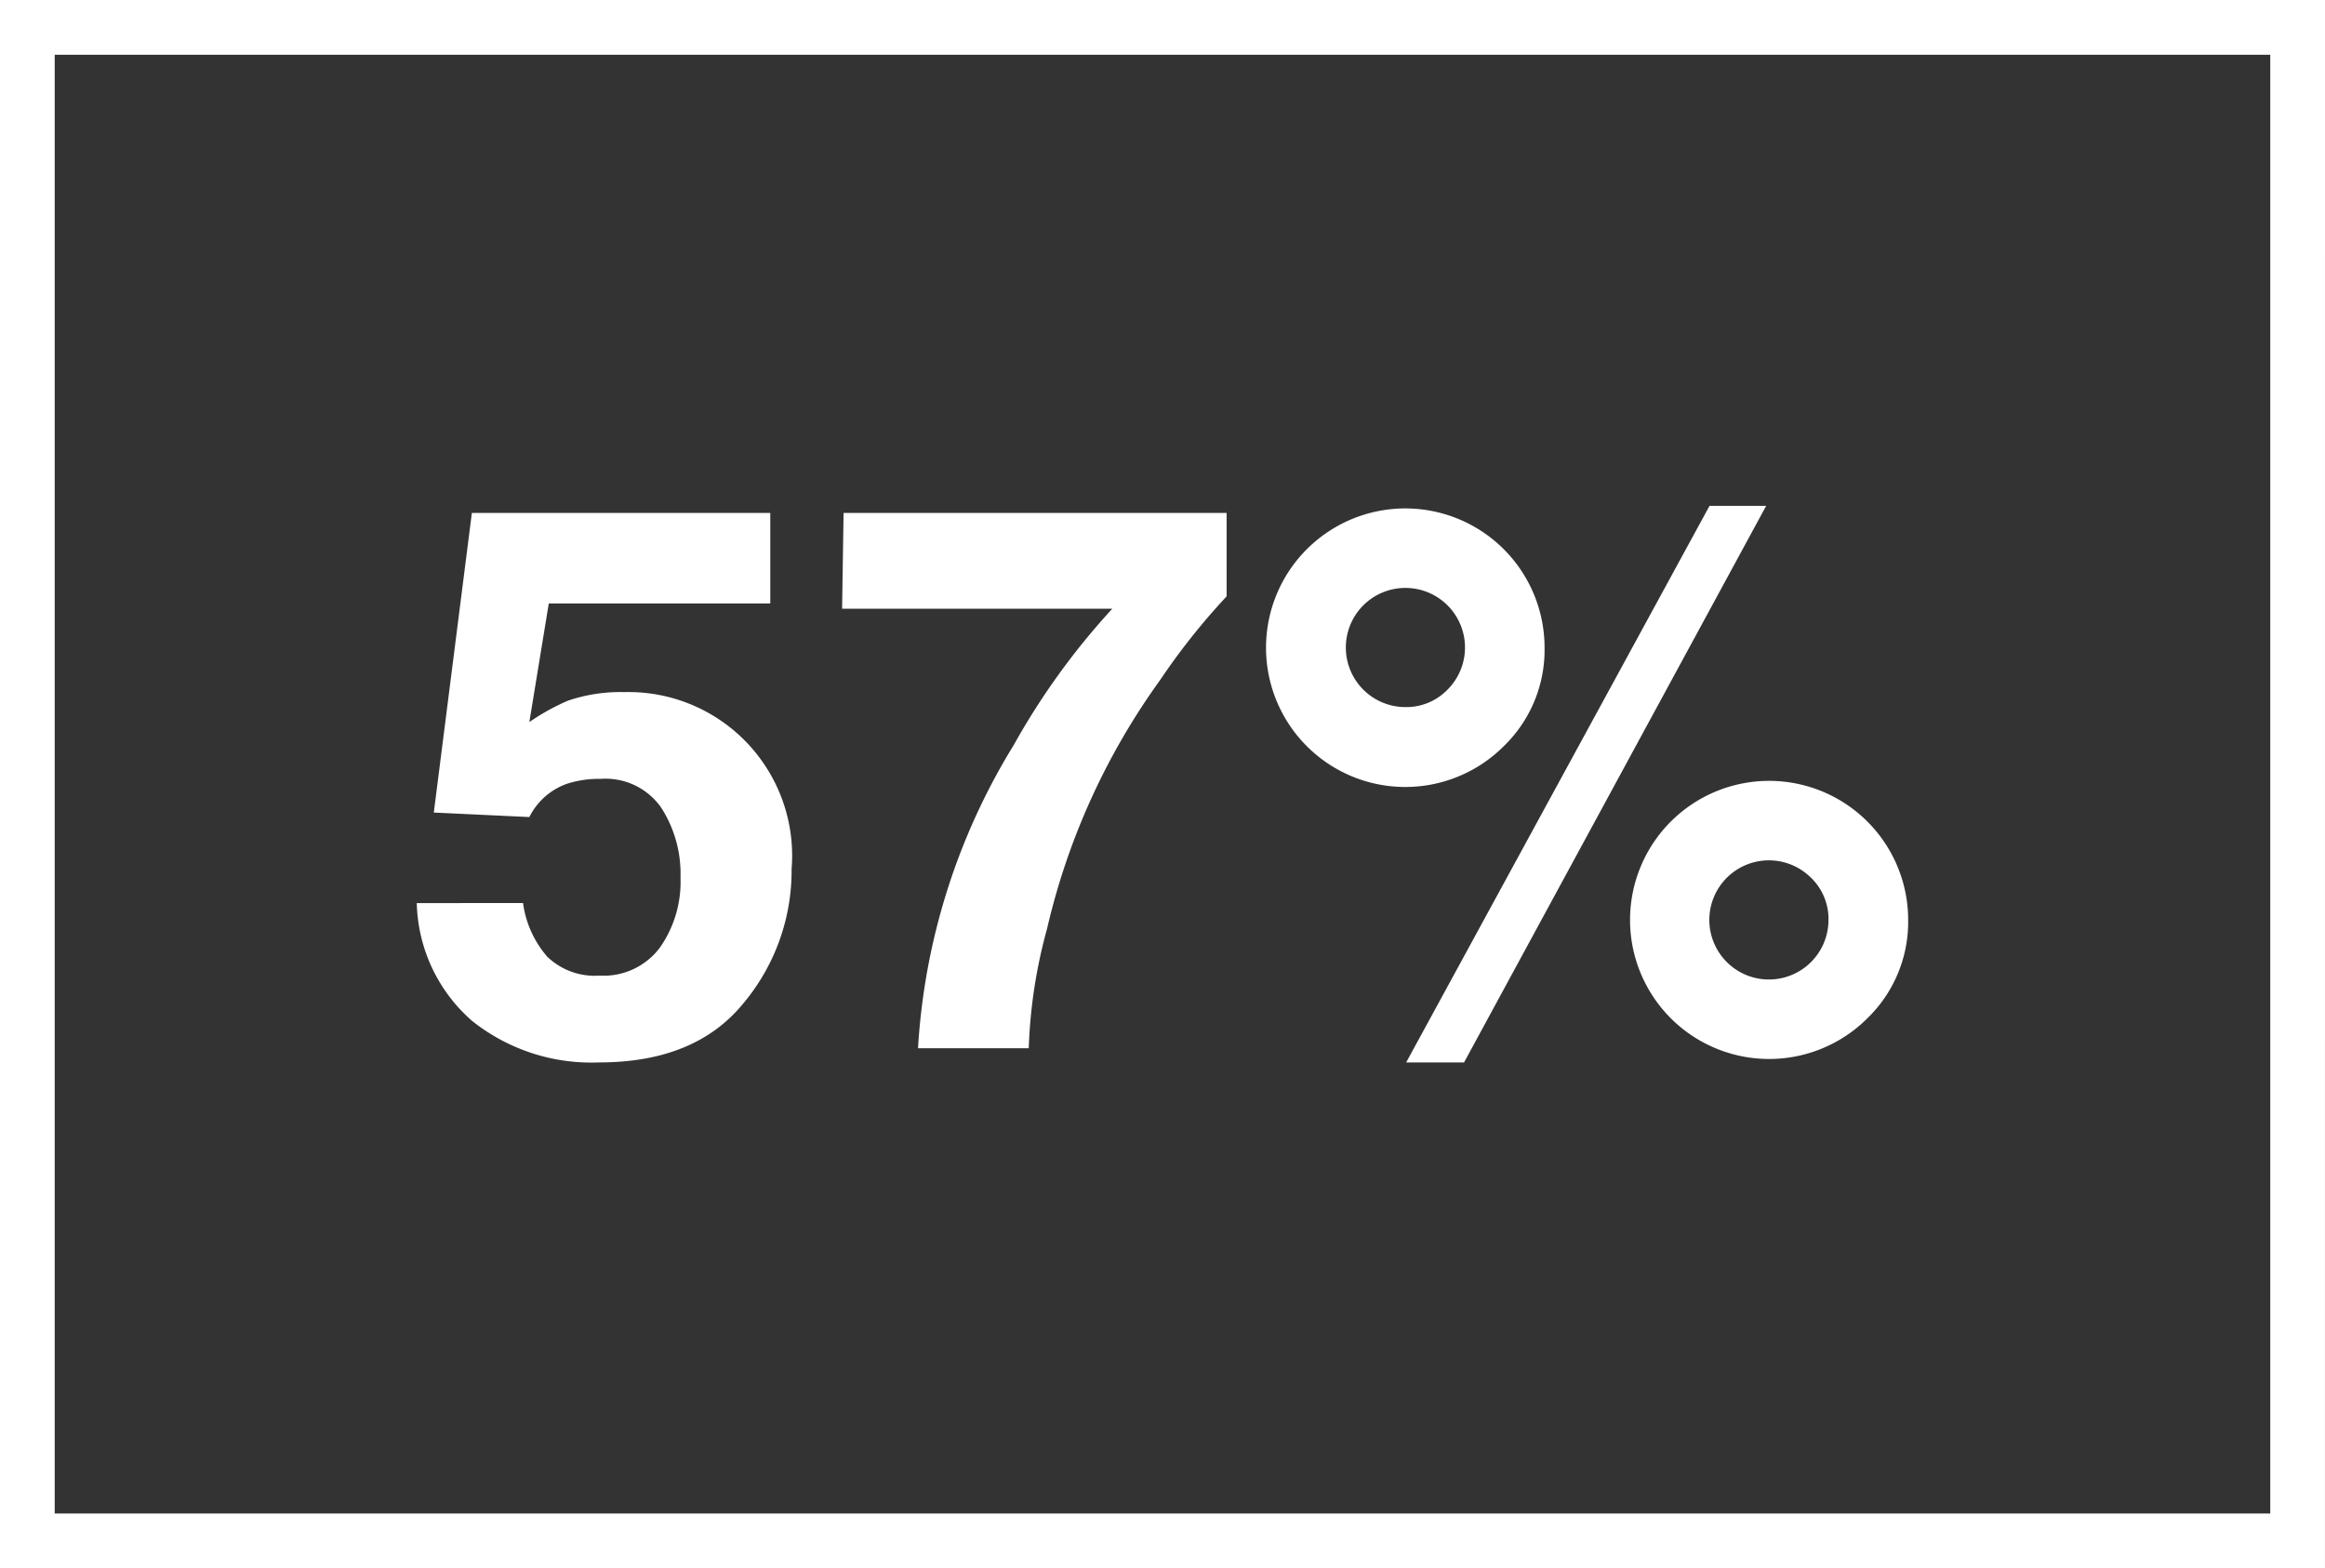 <svg id="_57" data-name="57" xmlns="http://www.w3.org/2000/svg" viewBox="0 0 106.226 71.65"><rect x="0" y="0" width="106.226" height="71.65" fill="#333333" stroke="none"/><defs><style>.cls-1{isolation:isolate;}.cls-2{fill:#fff;}</style></defs><g class="cls-1"><g class="cls-1"><path class="cls-2" d="M1142.665,199.29a4.699,4.699,0,0,0,1.108,2.452,3.131,3.131,0,0,0,2.387.863,3.216,3.216,0,0,0,2.753-1.273,5.223,5.223,0,0,0,.946-3.204,5.573,5.573,0,0,0-.887-3.204,3.101,3.101,0,0,0-2.762-1.308,4.731,4.731,0,0,0-1.534.223,3.053,3.053,0,0,0-1.722,1.521l-4.366-.205,1.739-13.688h13.634v4.135h-10.12l-.887,5.418a10.269,10.269,0,0,1,1.758-.975,7.444,7.444,0,0,1,2.577-.393,7.477,7.477,0,0,1,7.646,8.084,9.443,9.443,0,0,1-2.203,6.135q-2.202,2.701-6.59,2.7a8.741,8.741,0,0,1-5.805-1.897,7.367,7.367,0,0,1-2.527-5.383Z" transform="translate(-1118.768 -158.031)"/><path class="cls-2" d="M1174.811,185.277a30.797,30.797,0,0,0-3.048,3.837,31.553,31.553,0,0,0-5.154,11.339,23.391,23.391,0,0,0-.839,5.469h-5.059a29.766,29.766,0,0,1,4.378-13.859,32.66,32.66,0,0,1,4.499-6.221h-12.346l.068-4.375h17.5Z" transform="translate(-1118.768 -158.031)"/><path class="cls-2" d="M1187.483,192.113a6.363,6.363,0,1,1,1.854-4.494A6.116,6.116,0,0,1,1187.483,192.113Zm-2.581-2.572a2.722,2.722,0,1,0-1.922.795A2.615,2.615,0,0,0,1184.902,189.54Zm11.972-8.399h2.588L1185.659,206.571h-2.645Zm7.212,23.413a6.353,6.353,0,1,1,1.863-4.494A6.125,6.125,0,0,1,1204.086,204.554Zm-2.572-6.417a2.722,2.722,0,1,0,.795,1.923A2.615,2.615,0,0,0,1201.514,198.137Z" transform="translate(-1118.768 -158.031)"/></g></g><path class="cls-2" d="M1224.993,229.681H1118.768v-71.65h106.226Zm-103.726-2.5h101.226v-66.65H1121.268Z" transform="translate(-1118.768 -158.031)"/></svg>